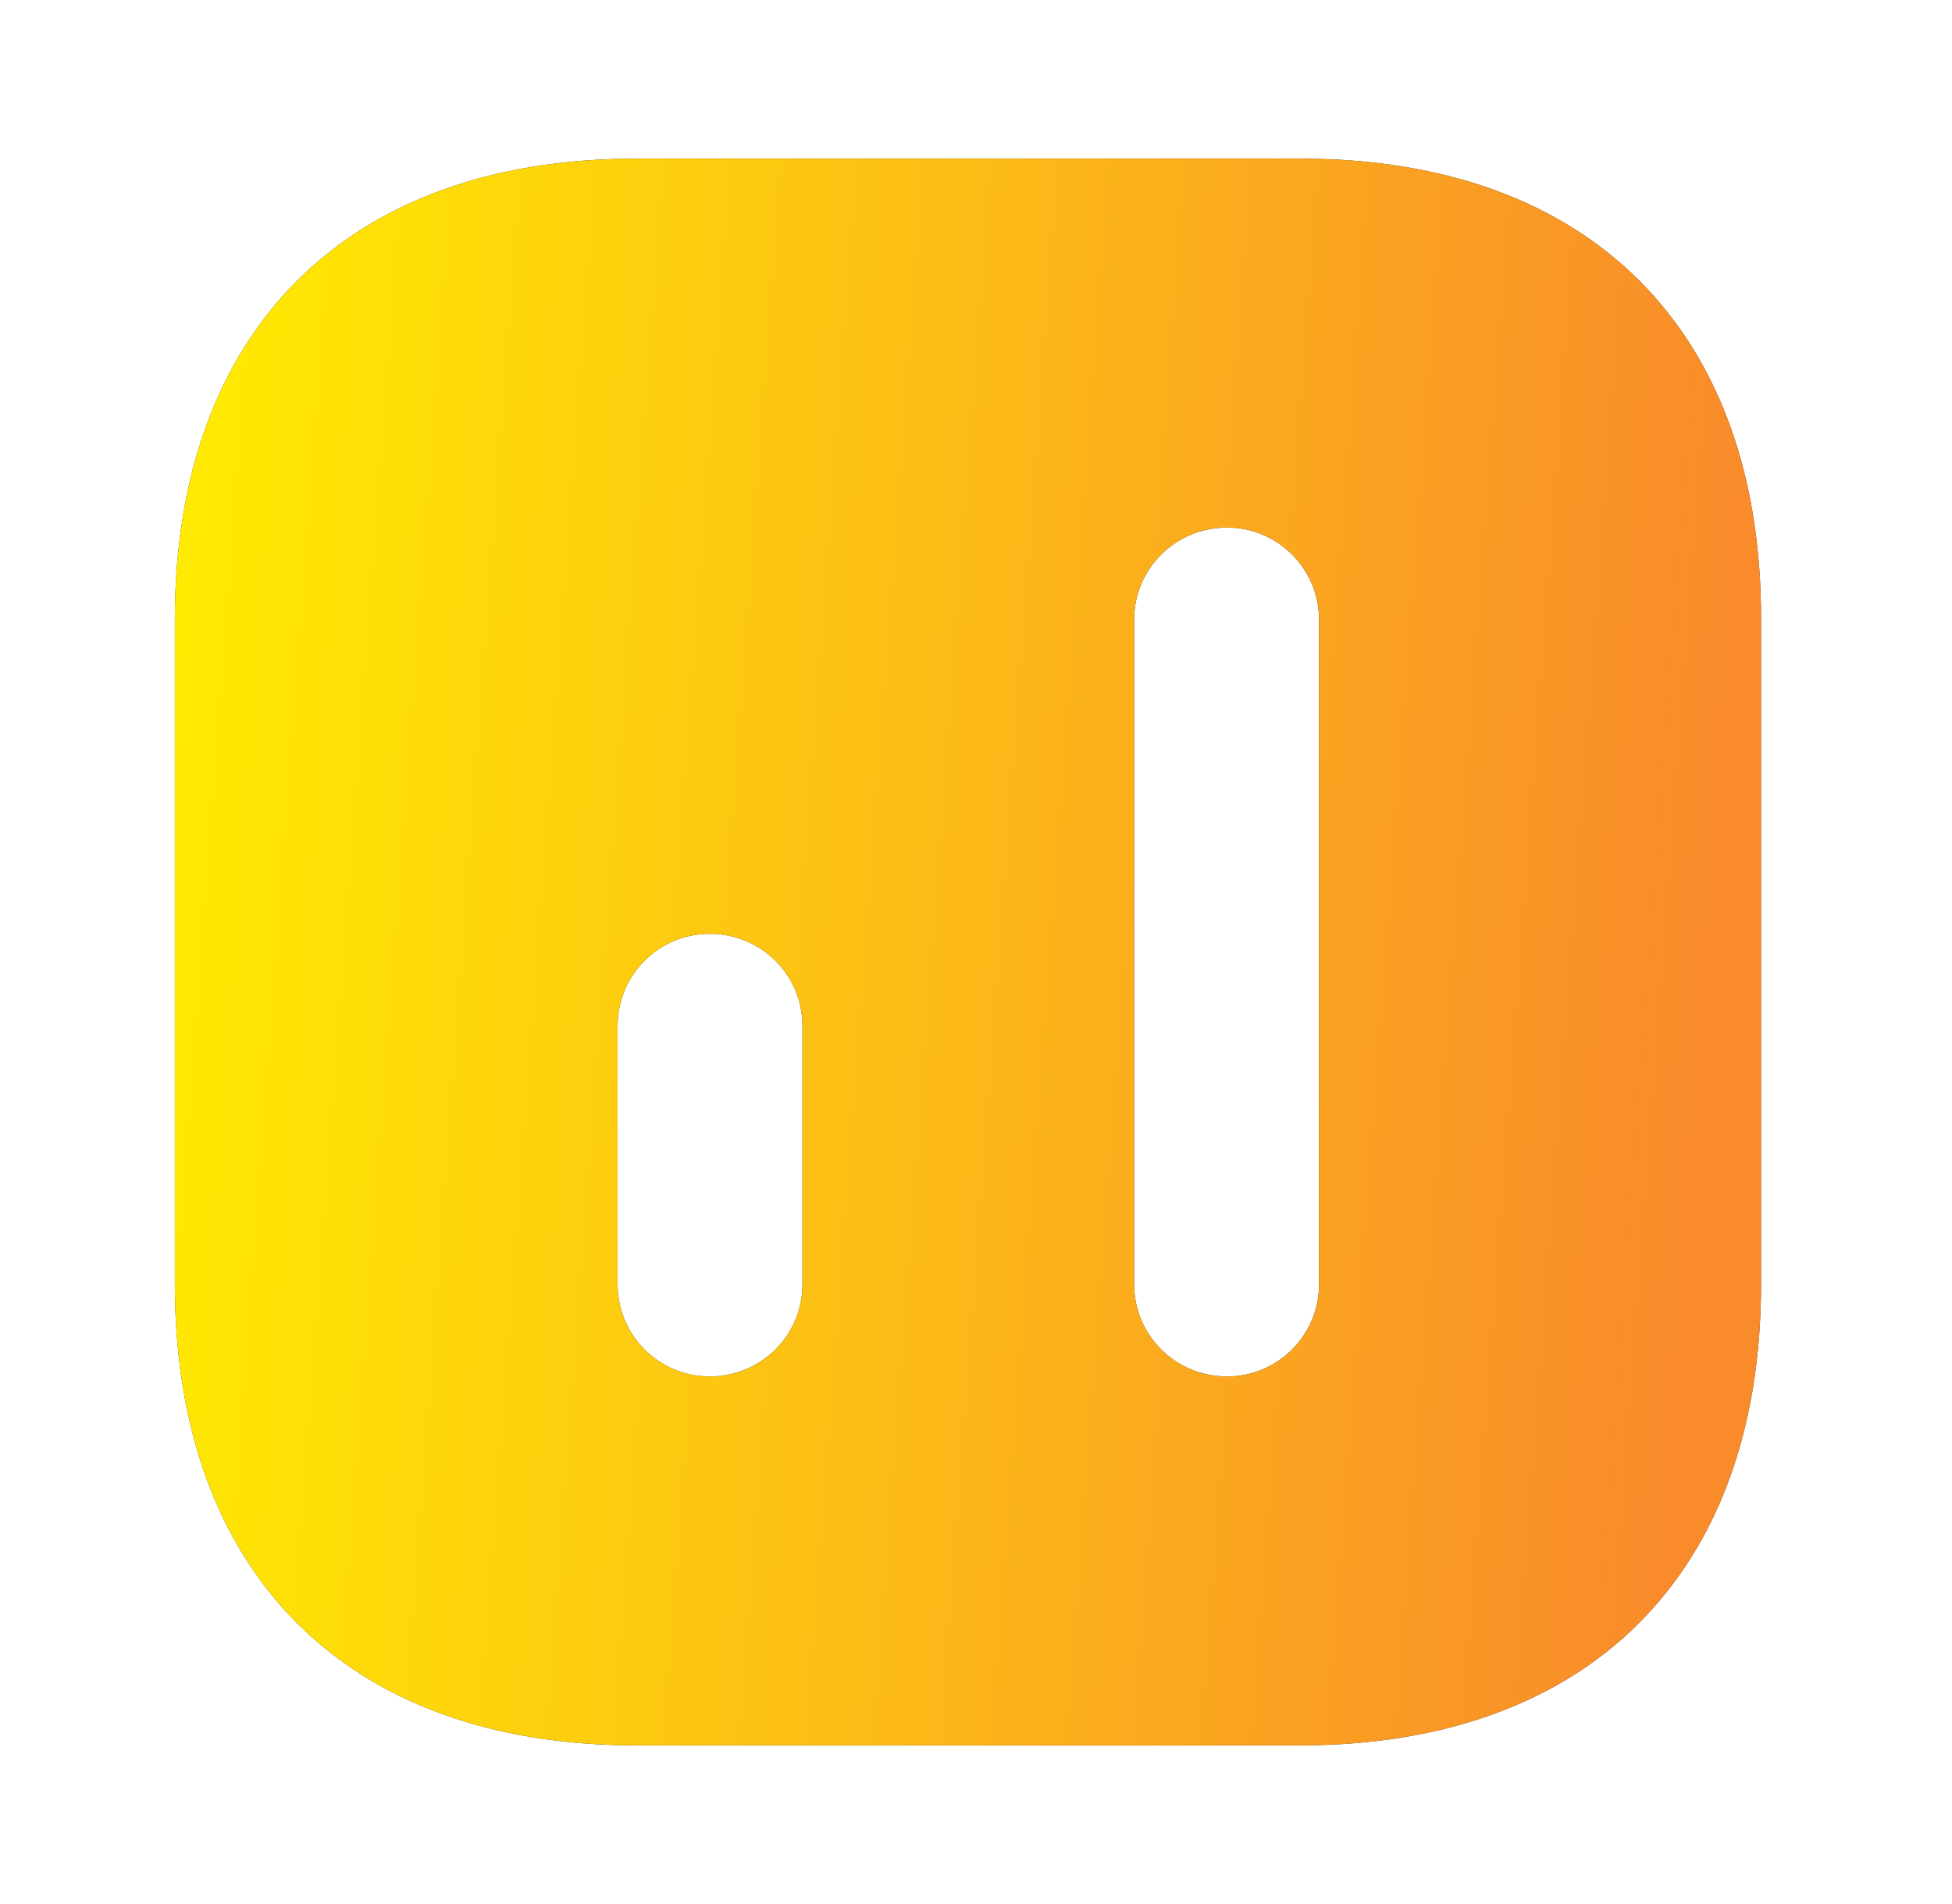 <svg width="41" height="40" viewBox="0 0 41 40" fill="none" xmlns="http://www.w3.org/2000/svg">
<path d="M27.322 3.333H13.355C7.289 3.333 3.672 6.95 3.672 13.017V26.967C3.672 33.05 7.289 36.667 13.355 36.667H27.305C33.372 36.667 36.989 33.05 36.989 26.983V13.017C37.005 6.95 33.389 3.333 27.322 3.333ZM16.855 26.983C16.855 28.05 15.989 28.917 14.905 28.917C13.838 28.917 12.972 28.05 12.972 26.983V21.55C12.972 20.483 13.838 19.617 14.905 19.617C15.989 19.617 16.855 20.483 16.855 21.55V26.983ZM27.705 26.983C27.705 28.05 26.838 28.917 25.772 28.917C24.689 28.917 23.822 28.05 23.822 26.983V13.017C23.822 11.95 24.689 11.083 25.772 11.083C26.838 11.083 27.705 11.95 27.705 13.017V26.983Z" fill="#292D32"/>
<path d="M27.322 3.333H13.355C7.289 3.333 3.672 6.95 3.672 13.017V26.967C3.672 33.05 7.289 36.667 13.355 36.667H27.305C33.372 36.667 36.989 33.05 36.989 26.983V13.017C37.005 6.95 33.389 3.333 27.322 3.333ZM16.855 26.983C16.855 28.05 15.989 28.917 14.905 28.917C13.838 28.917 12.972 28.05 12.972 26.983V21.55C12.972 20.483 13.838 19.617 14.905 19.617C15.989 19.617 16.855 20.483 16.855 21.55V26.983ZM27.705 26.983C27.705 28.05 26.838 28.917 25.772 28.917C24.689 28.917 23.822 28.05 23.822 26.983V13.017C23.822 11.95 24.689 11.083 25.772 11.083C26.838 11.083 27.705 11.95 27.705 13.017V26.983Z" fill="url(#paint0_linear_6326_49301)"/>
<defs>
<linearGradient id="paint0_linear_6326_49301" x1="2.818" y1="12.777" x2="36.18" y2="15.264" gradientUnits="userSpaceOnUse">
<stop stop-color="#FFED00"/>
<stop offset="1" stop-color="#F98B2B"/>
</linearGradient>
</defs>
</svg>
